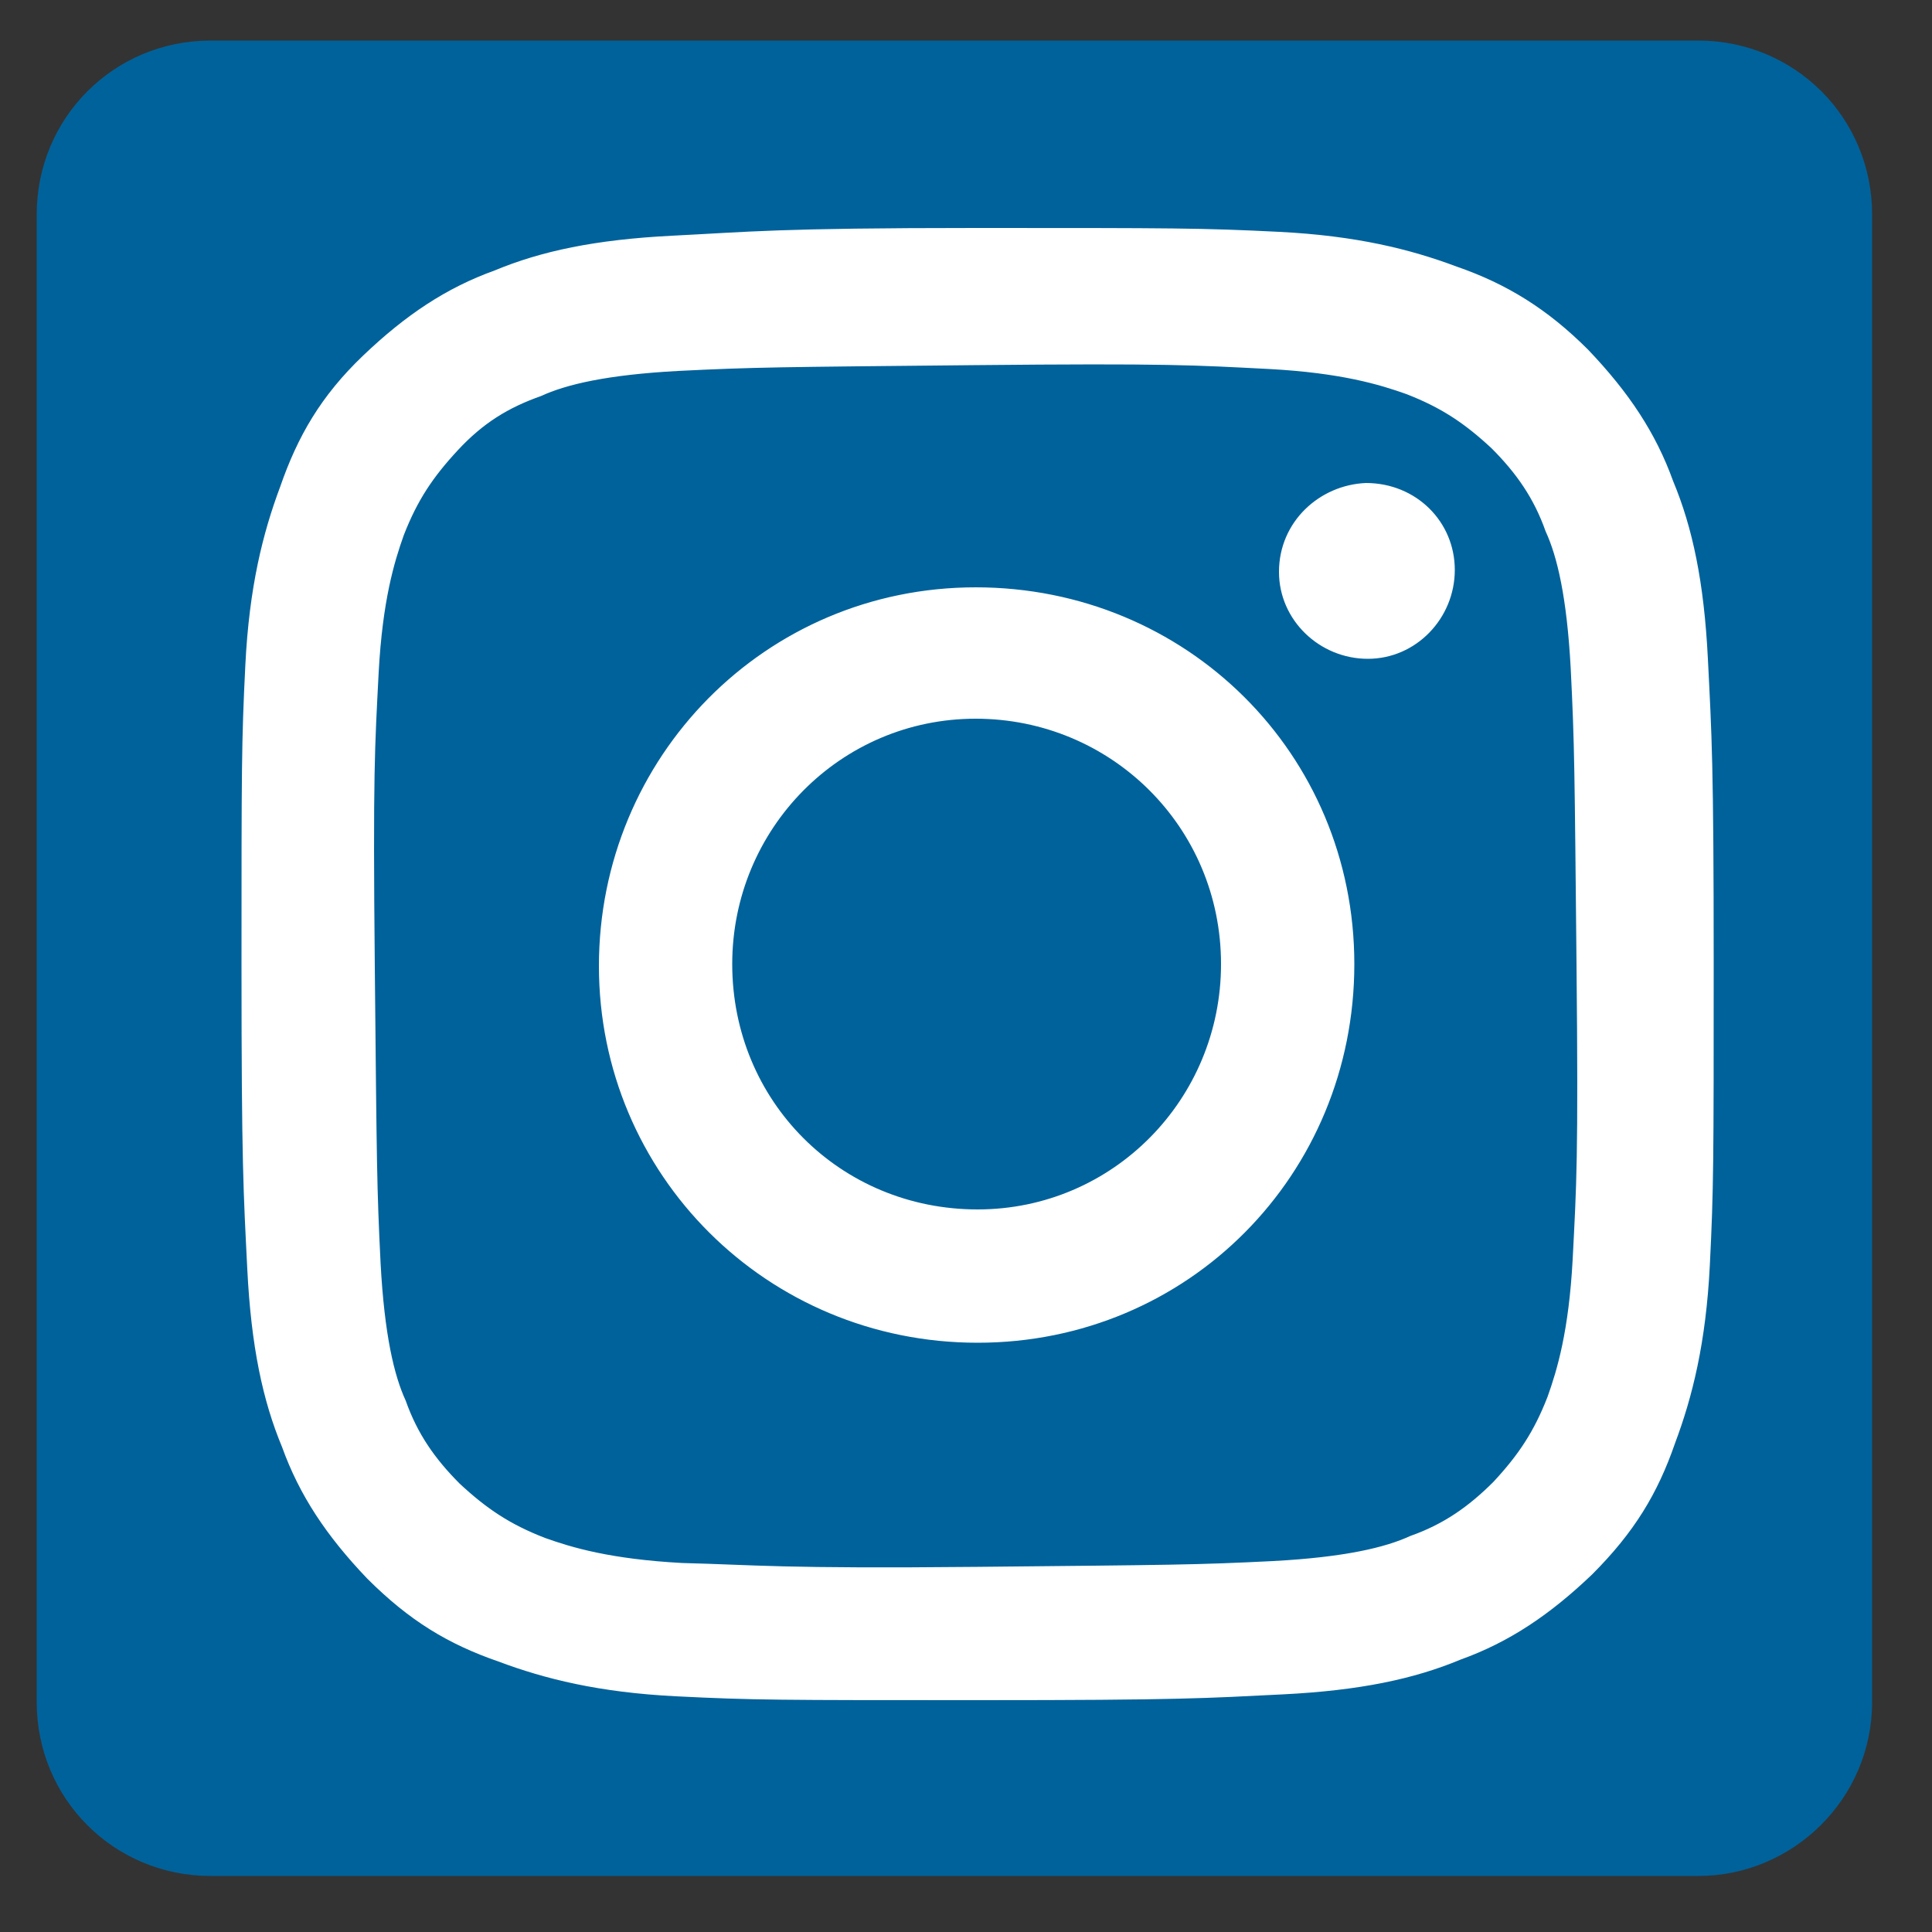<?xml version="1.0" encoding="utf-8"?>
<!-- Generator: Adobe Illustrator 24.3.0, SVG Export Plug-In . SVG Version: 6.00 Build 0)  -->
<svg version="1.1" id="Layer_1" xmlns="http://www.w3.org/2000/svg" xmlns:xlink="http://www.w3.org/1999/xlink" x="0px" y="0px"
	 viewBox="0 0 100 100" style="enable-background:new 0 0 100 100;" xml:space="preserve">
<rect x="0" y="0" width="100" height="100" fill="#333333" stroke="none"/>
<style type="text/css">
	.st0{fill:#00629B;}
	.st1{fill:#FFFFFF;}
</style>
<path class="st0" d="M87.9,97.1h-77c-5,0-9-4-9-9v-77c0-5,4-9,9-9h77c5,0,9,4,9,9v77C96.9,93.1,92.8,97.1,87.9,97.1z"/>
<path class="st1" d="M34.8,12.2c-4,0.2-6.8,0.8-9.2,1.8c-2.5,0.9-4.6,2.3-6.8,4.4s-3.4,4.2-4.3,6.8c-0.9,2.4-1.6,5.2-1.8,9.2
	c-0.2,4-0.2,5.3-0.2,15.6s0.1,11.7,0.3,15.7c0.2,4,0.8,6.8,1.8,9.2c0.9,2.5,2.3,4.6,4.4,6.8c2.2,2.2,4.2,3.4,6.8,4.3
	c2.4,0.9,5.2,1.6,9.2,1.8C39,88,40.3,88,50.7,88s11.7-0.1,15.7-0.3c4-0.2,6.8-0.8,9.2-1.8c2.5-0.9,4.6-2.3,6.8-4.4
	c2.2-2.2,3.4-4.2,4.3-6.8c0.9-2.4,1.6-5.2,1.8-9.2c0.2-4,0.2-5.4,0.2-15.7s-0.1-11.7-0.3-15.7c-0.2-4-0.8-6.8-1.8-9.2
	c-0.9-2.5-2.3-4.6-4.4-6.8c-2.1-2.1-4.2-3.4-6.8-4.3c-2.4-0.9-5.2-1.6-9.2-1.8c-4-0.2-5.4-0.2-15.7-0.2S38.8,12,34.8,12.2
	 M35.3,80.9c-3.7-0.2-5.7-0.8-7.1-1.3c-1.8-0.7-3-1.5-4.4-2.8c-1.3-1.3-2.2-2.6-2.8-4.3c-0.6-1.3-1.1-3.4-1.3-7.1
	c-0.2-4-0.2-5.2-0.3-15.3c-0.1-10.2,0-11.4,0.2-15.3c0.2-3.7,0.8-5.7,1.3-7.1c0.7-1.8,1.5-3,2.8-4.4c1.3-1.4,2.6-2.2,4.3-2.8
	c1.3-0.6,3.4-1.1,7.1-1.3c4-0.2,5.2-0.2,15.3-0.3s11.4,0,15.3,0.2c3.7,0.2,5.7,0.8,7.1,1.3c1.8,0.7,3,1.5,4.4,2.8
	c1.3,1.3,2.2,2.6,2.8,4.3c0.6,1.3,1.1,3.4,1.3,7.1c0.2,4,0.2,5.2,0.3,15.3s0,11.4-0.2,15.3c-0.2,3.7-0.8,5.7-1.3,7.1
	c-0.7,1.8-1.5,3-2.8,4.4C76,78,74.7,78.9,73,79.5c-1.3,0.6-3.4,1.1-7.1,1.3c-4,0.2-5.2,0.2-15.3,0.3C40.4,81.2,39.2,81,35.3,80.9
	 M66.2,29.6c0,2.5,2.1,4.5,4.6,4.5s4.5-2.1,4.5-4.6S73.3,25,70.7,25l0,0C68.3,25.1,66.2,27,66.2,29.6 M31,50
	c0,10.8,8.7,19.5,19.6,19.5s19.5-8.7,19.5-19.6s-8.7-19.5-19.6-19.5S31,39.2,31,50 M37.9,49.9c0-7,5.6-12.7,12.6-12.7
	s12.7,5.6,12.7,12.7c0,7-5.6,12.7-12.6,12.7C43.5,62.6,37.9,57,37.9,49.9L37.9,49.9"/>
</svg>
